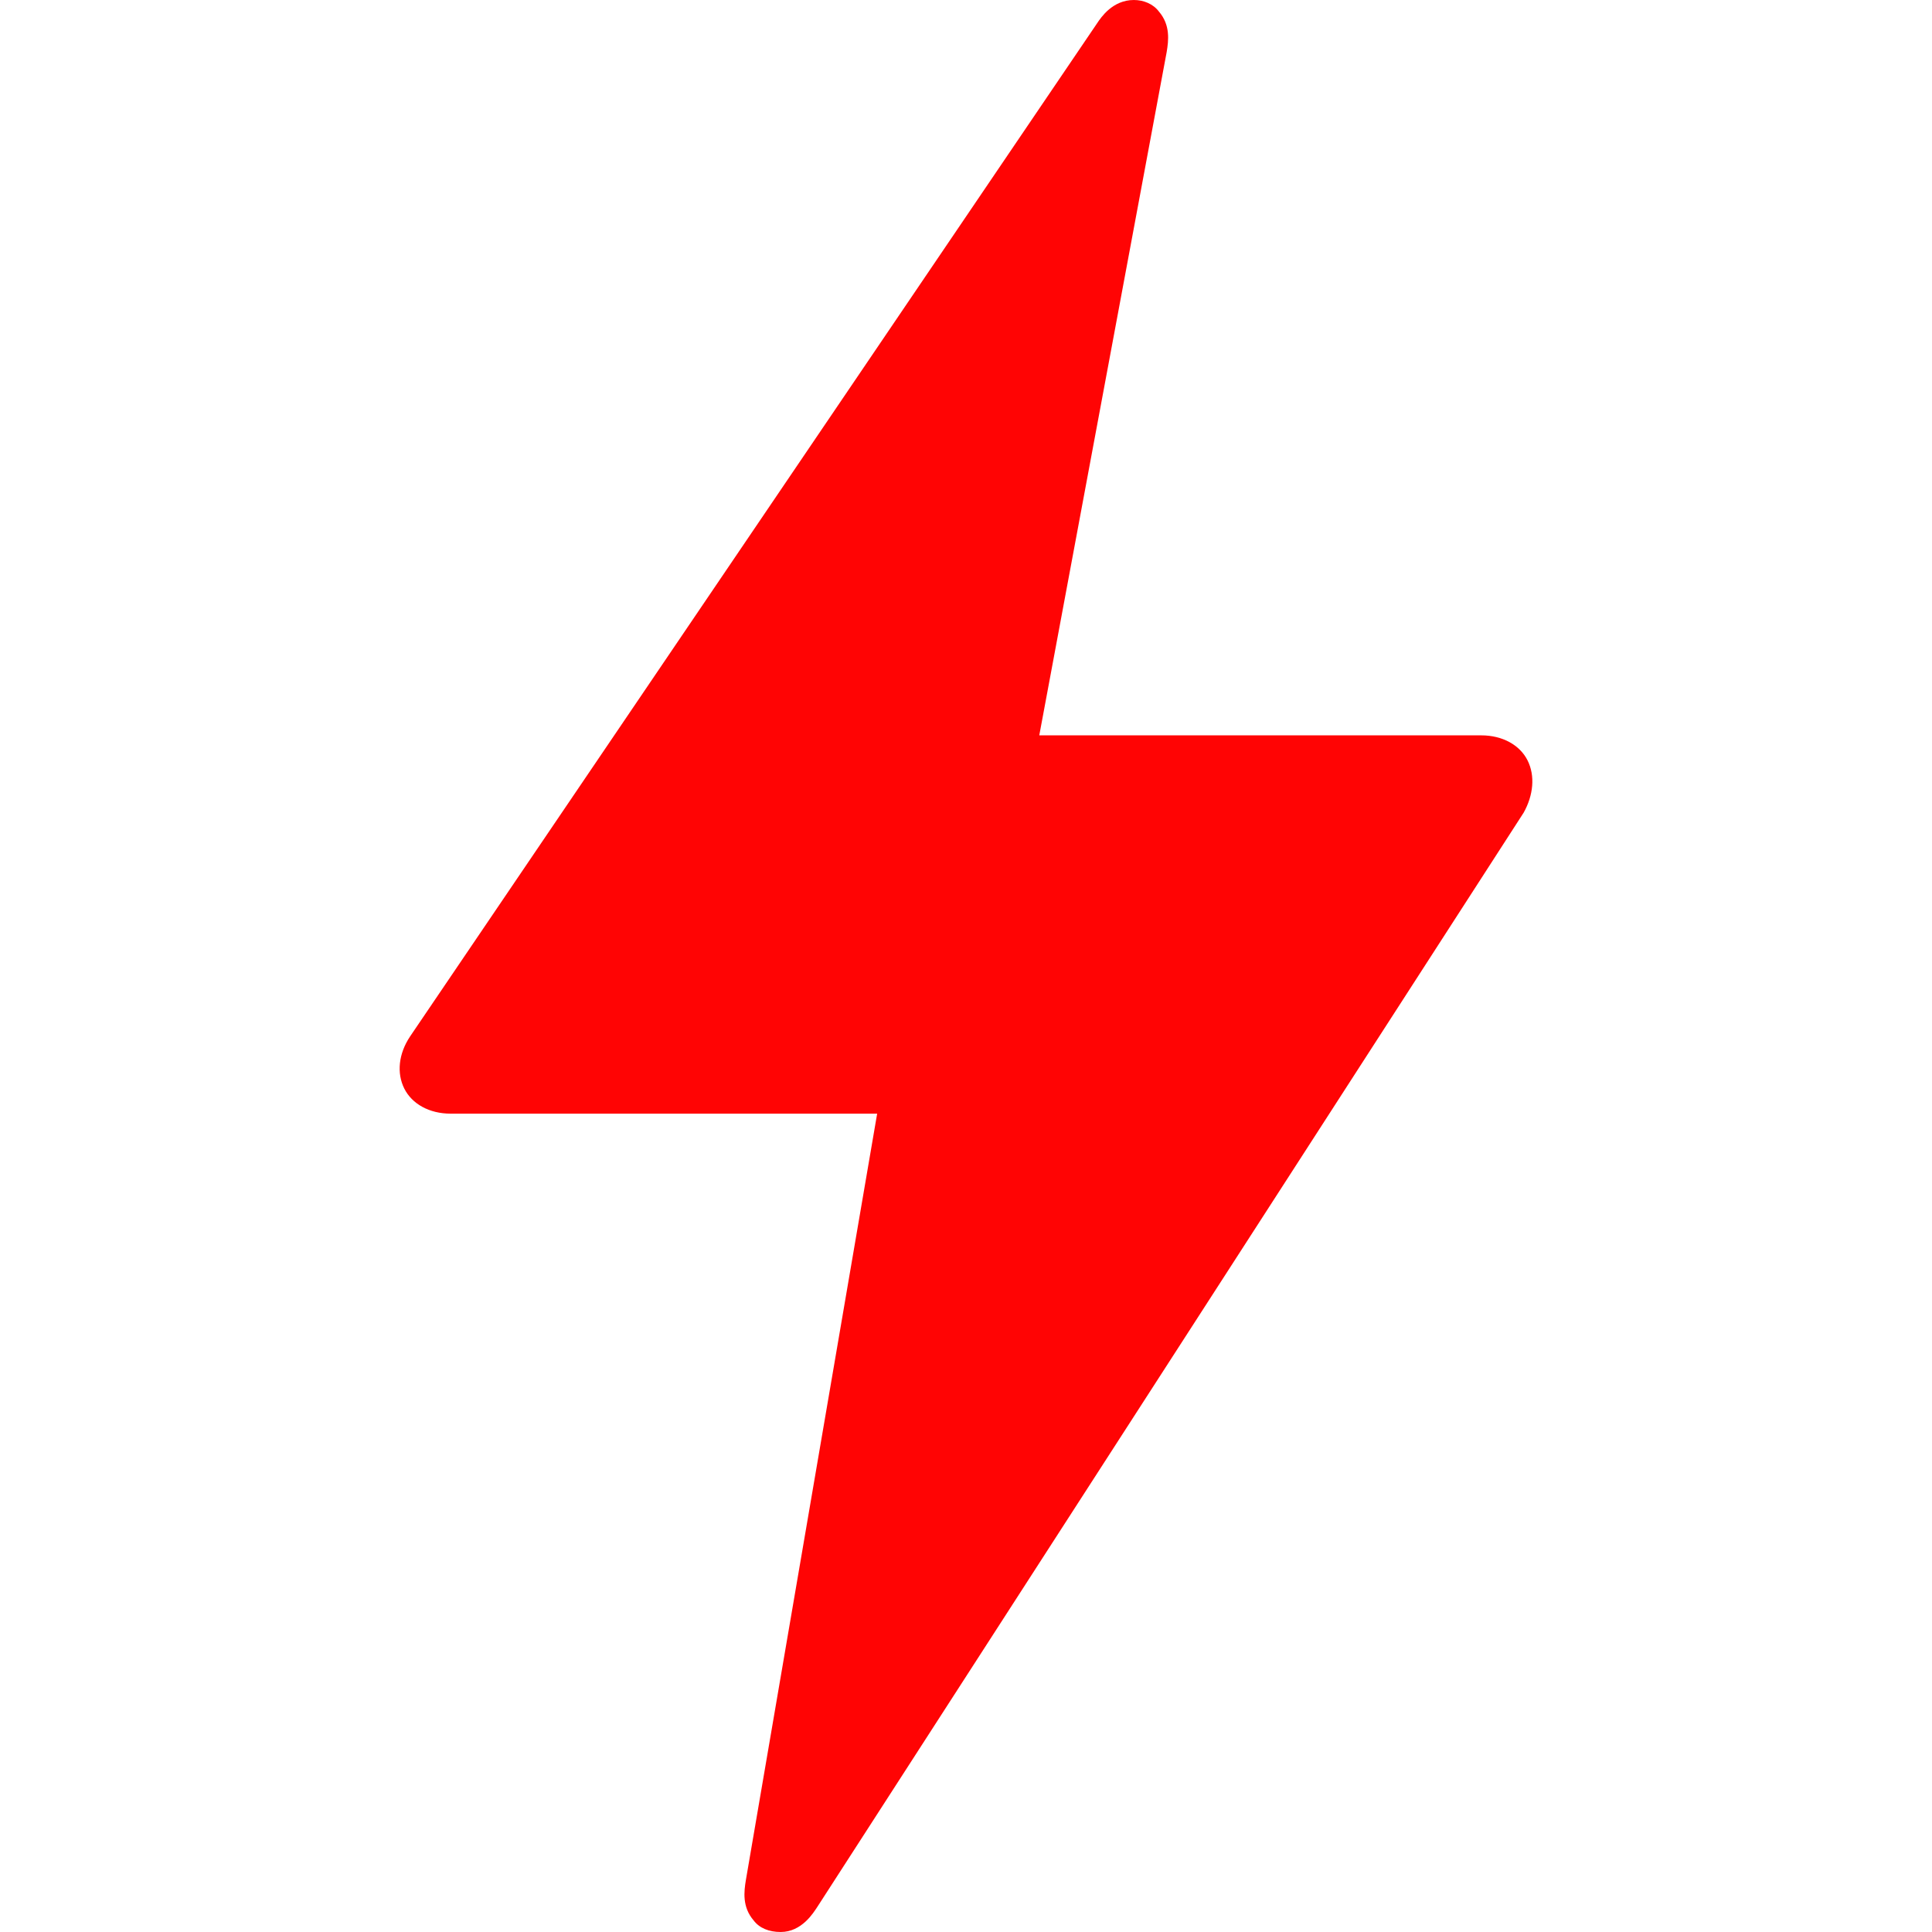 <?xml version="1.0" encoding="UTF-8" standalone="no"?><!DOCTYPE svg PUBLIC "-//W3C//DTD SVG 1.1//EN" "http://www.w3.org/Graphics/SVG/1.1/DTD/svg11.dtd"><svg width="100%" height="100%" viewBox="0 0 500 500" version="1.1" xmlns="http://www.w3.org/2000/svg" xmlns:xlink="http://www.w3.org/1999/xlink" xml:space="preserve" xmlns:serif="http://www.serif.com/" style="fill-rule:evenodd;clip-rule:evenodd;stroke-linejoin:round;stroke-miterlimit:2;"><g transform="matrix(4.995,0,0,4.995,-24.742,-24.975)"><path d="M84.1,44.4C83.7,43.6 82.8,43.1 81.7,43.1L58.8,43.1L65.4,7.7C65.5,7.1 65.6,6.3 65,5.6C64.7,5.2 64.2,5 63.7,5C62.6,5 62,5.9 61.8,6.2L26.2,58.7C25.6,59.6 25.5,60.6 25.9,61.4C26.3,62.2 27.2,62.7 28.3,62.7L50.4,62.7L43.6,102.4C43.5,103 43.4,103.8 44,104.5C44.3,104.9 44.8,105.1 45.4,105.1C46.5,105.1 47.1,104.1 47.3,103.8L83.9,47.1C84.4,46.2 84.5,45.2 84.1,44.4Z" style="fill:rgb(255,4,4);fill-rule:nonzero;"/></g></svg>